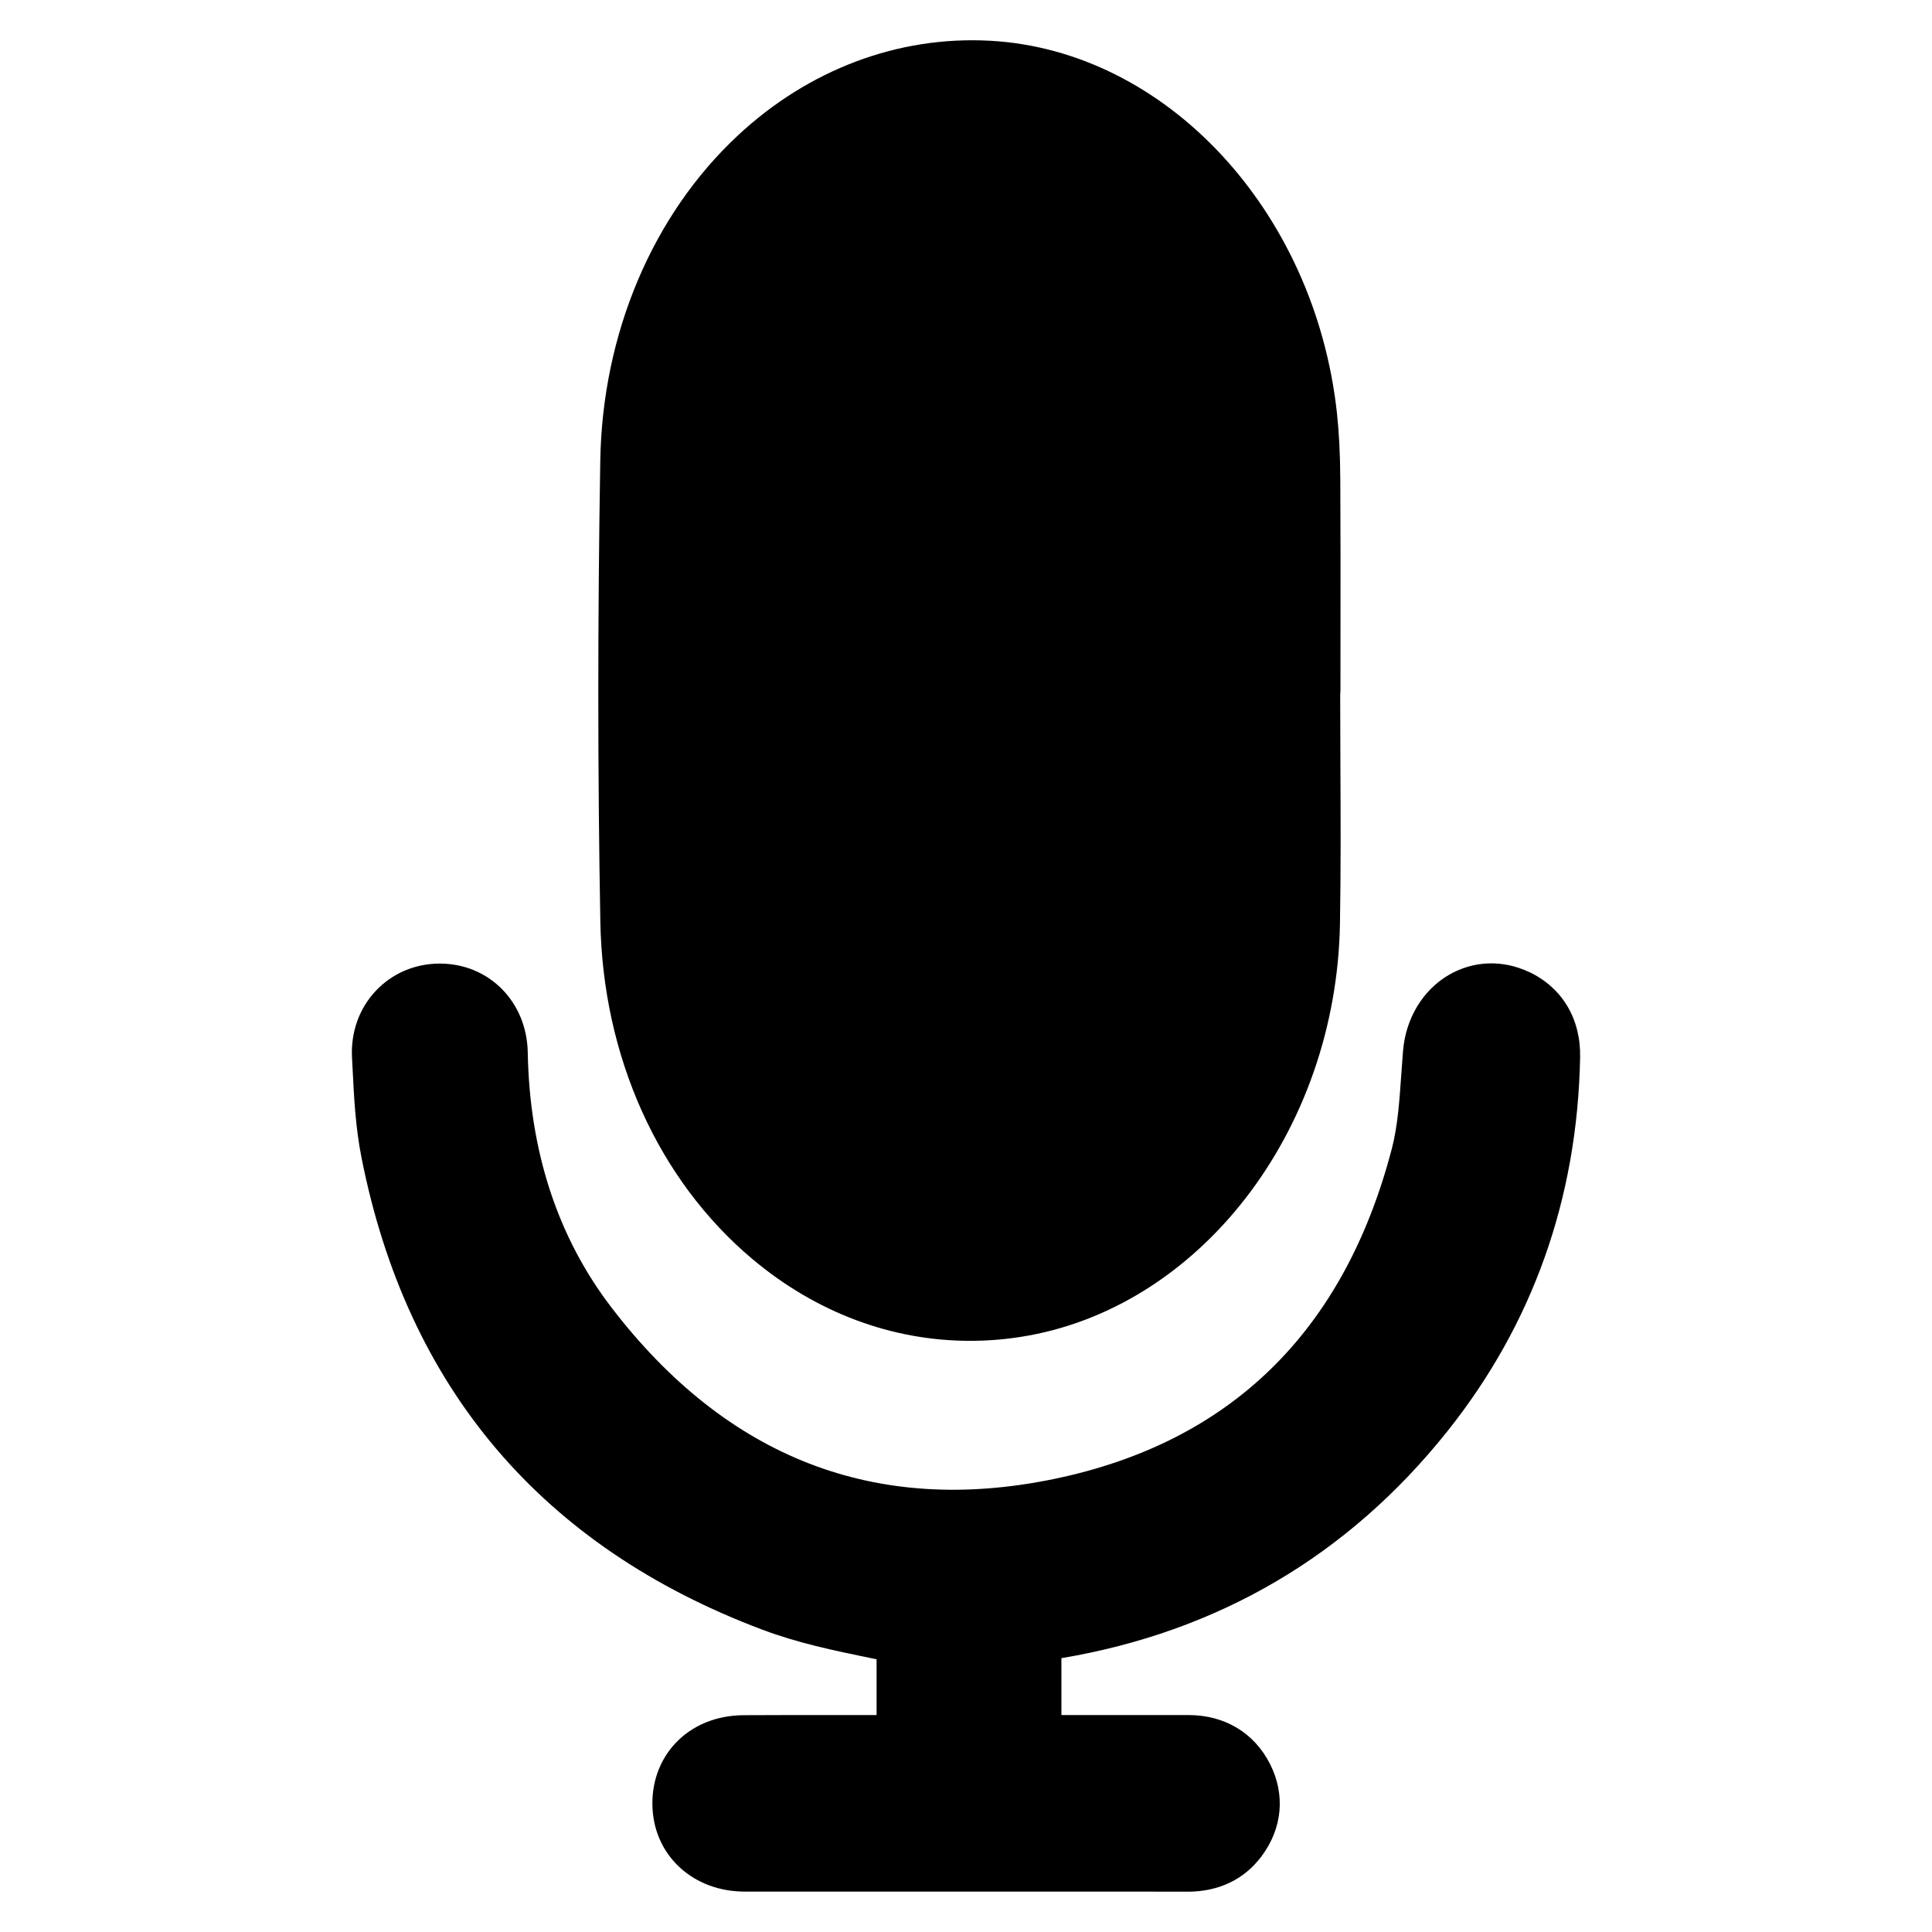 <?xml version="1.0" encoding="UTF-8"?>
<svg id="Layer_1" data-name="Layer 1" xmlns="http://www.w3.org/2000/svg" version="1.1" viewBox="0 0 600 600">
  <defs>
    <style>
      .cls-1 {
        fill: #000;
        stroke-width: 0px;
      }
    </style>
  </defs>
  <path class="cls-1" d="M474.86,301.87c-8.14-3.86-17.18-3.55-24.79.83-8.15,4.7-13.51,13.53-14.34,23.63-.2,2.4-.37,4.82-.54,7.25-.58,8.32-1.12,16.18-2.95,23.17-14.82,56.79-50.18,91.31-105.11,102.6-55.25,11.36-101.42-6.57-137.23-53.29-16.69-21.78-25.44-48.43-26-79.21-.28-15.74-12.03-27.6-27.31-27.6h-.14c-7.61.03-14.62,3.04-19.72,8.44-5.2,5.51-7.83,12.9-7.41,20.82l.19,3.59c.44,8.85.9,18,2.74,27.31,14.12,71.6,56.04,120.97,124.58,146.73,10.98,4.13,22.25,6.46,33.16,8.71.74.16,1.49.31,2.24.46v17.31h-11.57c-9.8-.01-19.8,0-29.75.05-8.4.05-15.91,3.12-21.12,8.67-5.04,5.35-7.57,12.59-7.14,20.37.82,14.9,12.83,25.72,28.57,25.74,21.55.02,43.11.02,64.66.01h36.98c11.73-.01,23.85-.02,35.85.02h.13c9.67,0,17.63-3.82,23-11.07,6.43-8.66,7.38-19.07,2.59-28.56-4.88-9.67-14.07-15.22-25.27-15.22-12.8.02-25.6.01-38.39,0-.12,0-.22-.01-.34-.01h-.8v-17.66c48.75-8.2,89.03-31.85,119.76-70.33,26.6-33.31,40.51-72.44,41.33-116.3h0c.22-11.95-5.56-21.61-15.86-26.49Z"/>
  <path class="cls-1" d="M233.6,390.95c19.8,16.68,43.37,25.46,67.65,25.46,5.15,0,10.33-.39,15.51-1.19,55.58-8.56,98.31-63.79,99.38-128.48.28-16.63.21-33.49.13-49.8-.03-7.1-.06-14.21-.06-21.31.05-.41.08-.82.08-1.23,0-6,0-12,.01-18,.02-15.48.03-31.49-.06-47.24-.04-8.12-.38-14.76-1.04-20.89-6.87-63-53.23-112.7-107.84-115.62-28.46-1.52-56.23,8.93-78.22,29.43-26.5,24.71-42.07,61.53-42.72,101.03-.82,49.4-.81,97.54.02,143.1.76,41.97,17.95,80.15,47.16,104.75Z"/>
</svg>